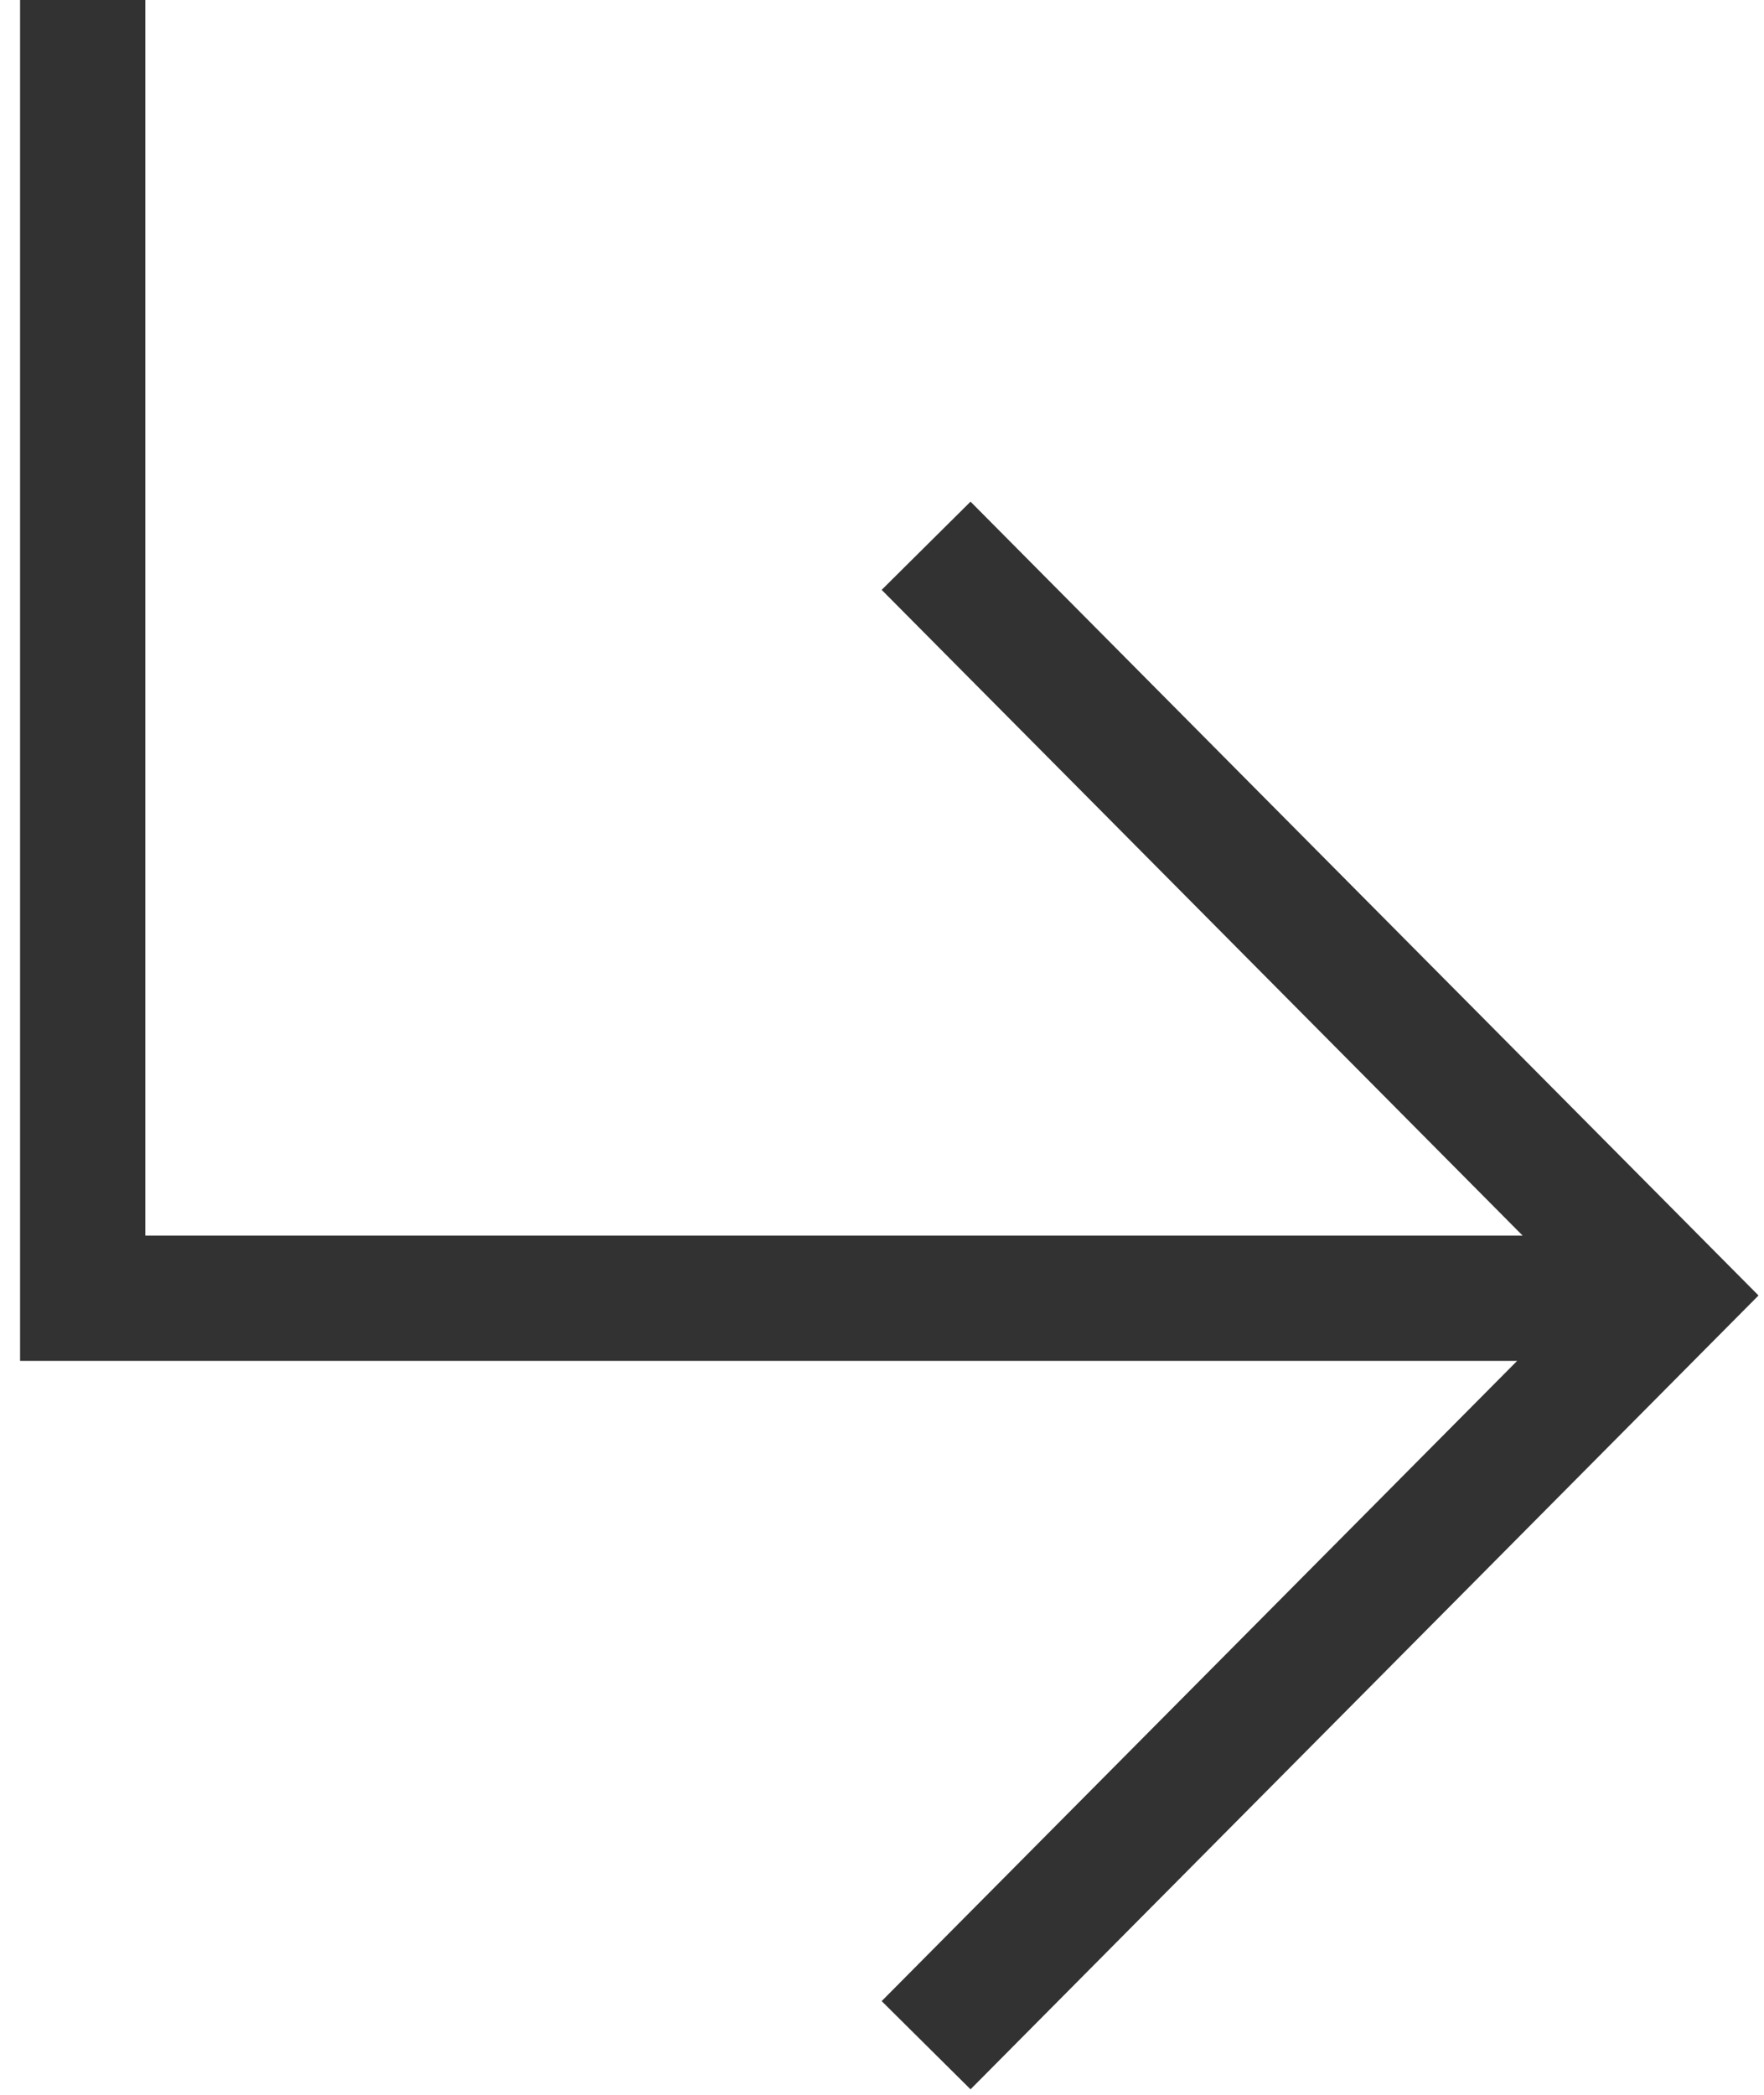 <?xml version="1.0" encoding="utf-8"?>
<!-- Generator: Adobe Illustrator 27.0.0, SVG Export Plug-In . SVG Version: 6.00 Build 0)  -->
<svg version="1.1" id="Réteg_1" xmlns="http://www.w3.org/2000/svg" xmlns:xlink="http://www.w3.org/1999/xlink" x="0px" y="0px"
	 viewBox="0 0 64 76" style="enable-background:new 0 0 64 76;" xml:space="preserve">
<style type="text/css">
	.st0{fill:none;stroke:#323232;stroke-width:4.543;}
</style>
<path class="st0" d="M3,0c0,23.5,0,47.1,0,47.1h57.6 M33.6,74.2l27-27.2l-27-27.2"/>
</svg>
